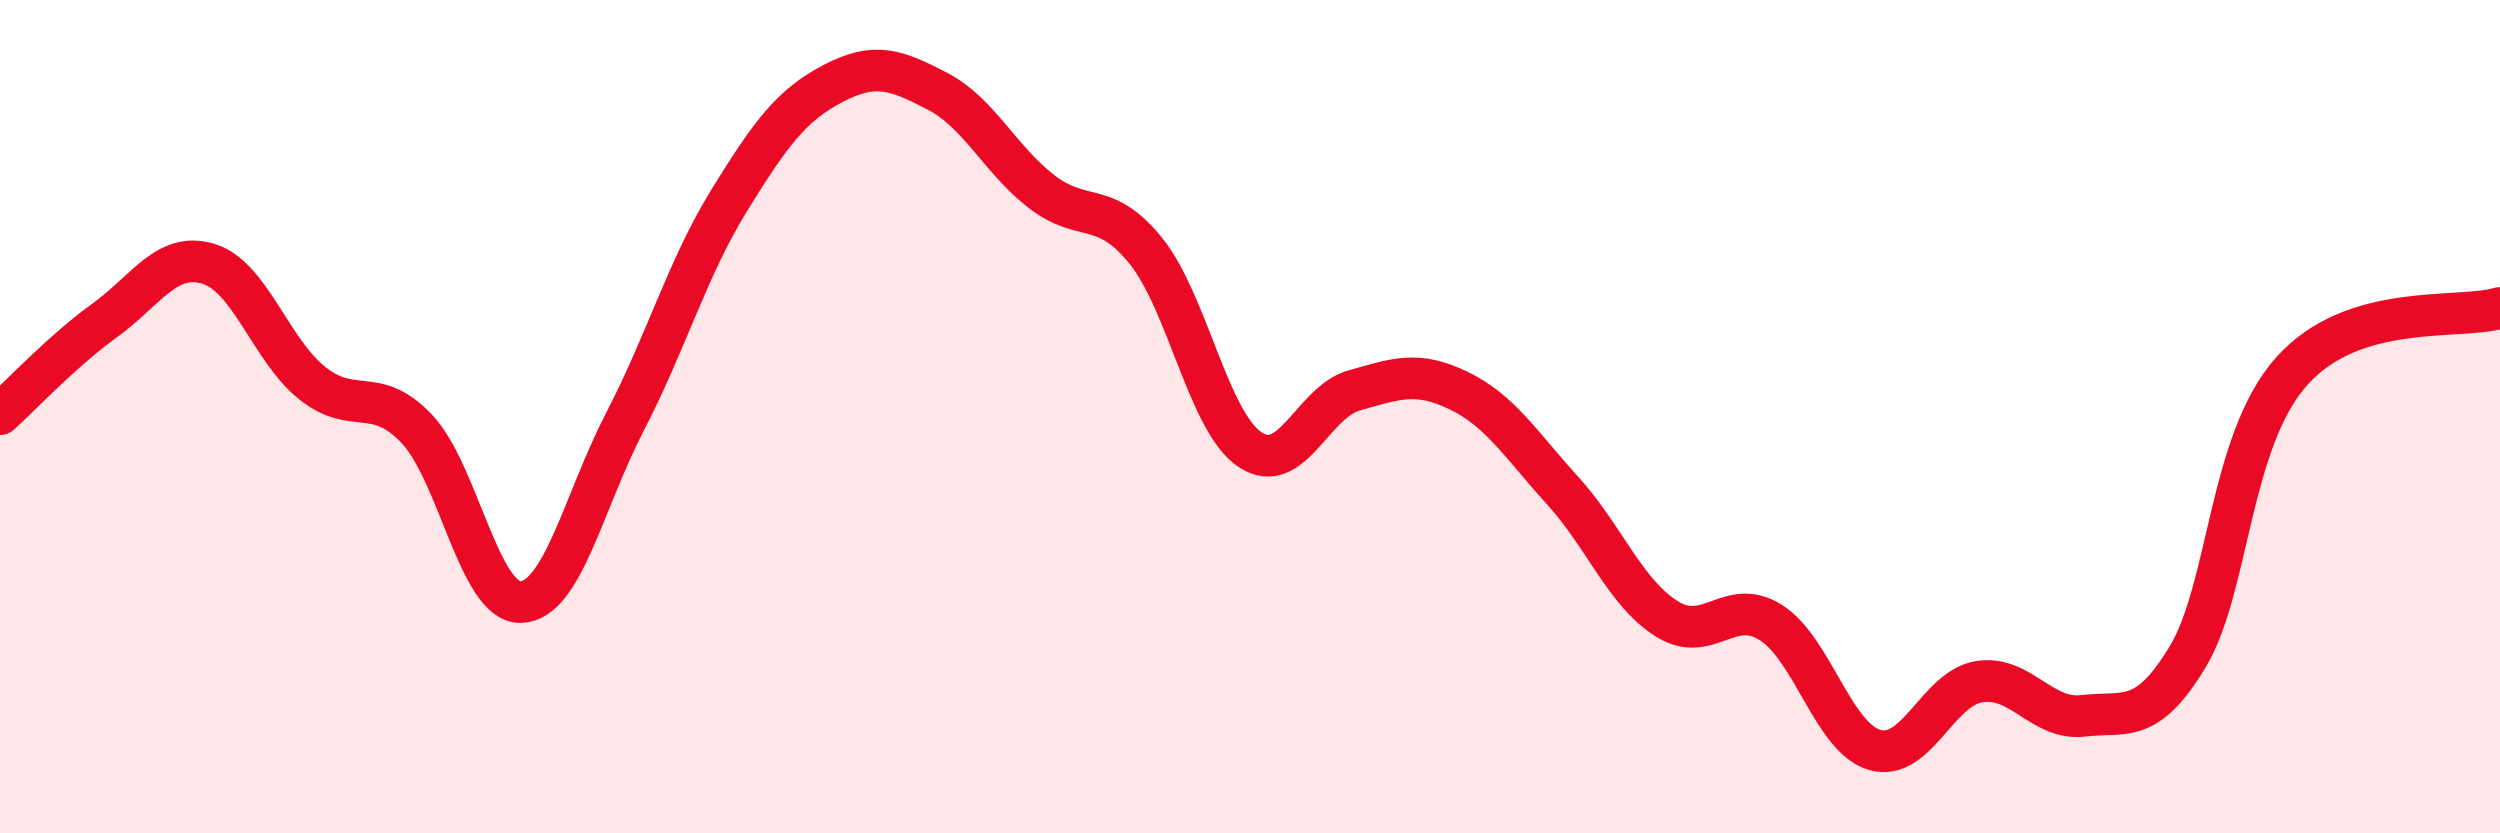 
    <svg width="60" height="20" viewBox="0 0 60 20" xmlns="http://www.w3.org/2000/svg">
      <path
        d="M 0,9.94 C 0.5,9.49 1.5,8.42 2.5,7.7 C 3.5,6.98 4,6.03 5,6.33 C 6,6.63 6.5,8.41 7.5,9.2 C 8.5,9.99 9,9.24 10,10.29 C 11,11.34 11.5,14.48 12.5,14.45 C 13.5,14.42 14,12.05 15,10.12 C 16,8.19 16.5,6.43 17.5,4.81 C 18.5,3.19 19,2.52 20,2 C 21,1.48 21.5,1.67 22.5,2.19 C 23.5,2.71 24,3.83 25,4.6 C 26,5.37 26.5,4.78 27.5,6.02 C 28.5,7.26 29,10.12 30,10.79 C 31,11.46 31.5,9.65 32.5,9.37 C 33.5,9.09 34,8.89 35,9.37 C 36,9.85 36.5,10.67 37.5,11.77 C 38.5,12.87 39,14.22 40,14.85 C 41,15.48 41.5,14.31 42.5,14.94 C 43.5,15.57 44,17.72 45,18 C 46,18.28 46.5,16.52 47.5,16.36 C 48.5,16.2 49,17.3 50,17.18 C 51,17.06 51.5,17.42 52.5,15.77 C 53.5,14.12 53.5,10.59 55,8.91 C 56.5,7.23 59,7.69 60,7.39L60 20L0 20Z"
        fill="#EB0A25"
        opacity="0.1"
        stroke-linecap="round"
        stroke-linejoin="round"
      />
      <path
        d="M 0,9.94 C 0.5,9.49 1.5,8.42 2.5,7.7 C 3.5,6.98 4,6.03 5,6.33 C 6,6.63 6.5,8.41 7.5,9.2 C 8.5,9.99 9,9.24 10,10.29 C 11,11.34 11.5,14.48 12.5,14.45 C 13.5,14.42 14,12.05 15,10.12 C 16,8.19 16.5,6.43 17.5,4.81 C 18.5,3.19 19,2.52 20,2 C 21,1.48 21.5,1.67 22.5,2.19 C 23.5,2.71 24,3.83 25,4.6 C 26,5.37 26.5,4.78 27.5,6.02 C 28.5,7.26 29,10.12 30,10.79 C 31,11.46 31.5,9.65 32.5,9.37 C 33.5,9.09 34,8.89 35,9.37 C 36,9.85 36.5,10.67 37.5,11.77 C 38.5,12.87 39,14.22 40,14.85 C 41,15.48 41.5,14.31 42.5,14.94 C 43.5,15.57 44,17.72 45,18 C 46,18.28 46.5,16.52 47.5,16.36 C 48.5,16.2 49,17.3 50,17.18 C 51,17.06 51.5,17.42 52.5,15.77 C 53.5,14.12 53.5,10.59 55,8.91 C 56.5,7.23 59,7.69 60,7.39"
        stroke="#EB0A25"
        stroke-width="1"
        fill="none"
        stroke-linecap="round"
        stroke-linejoin="round"
      />
    </svg>
  
